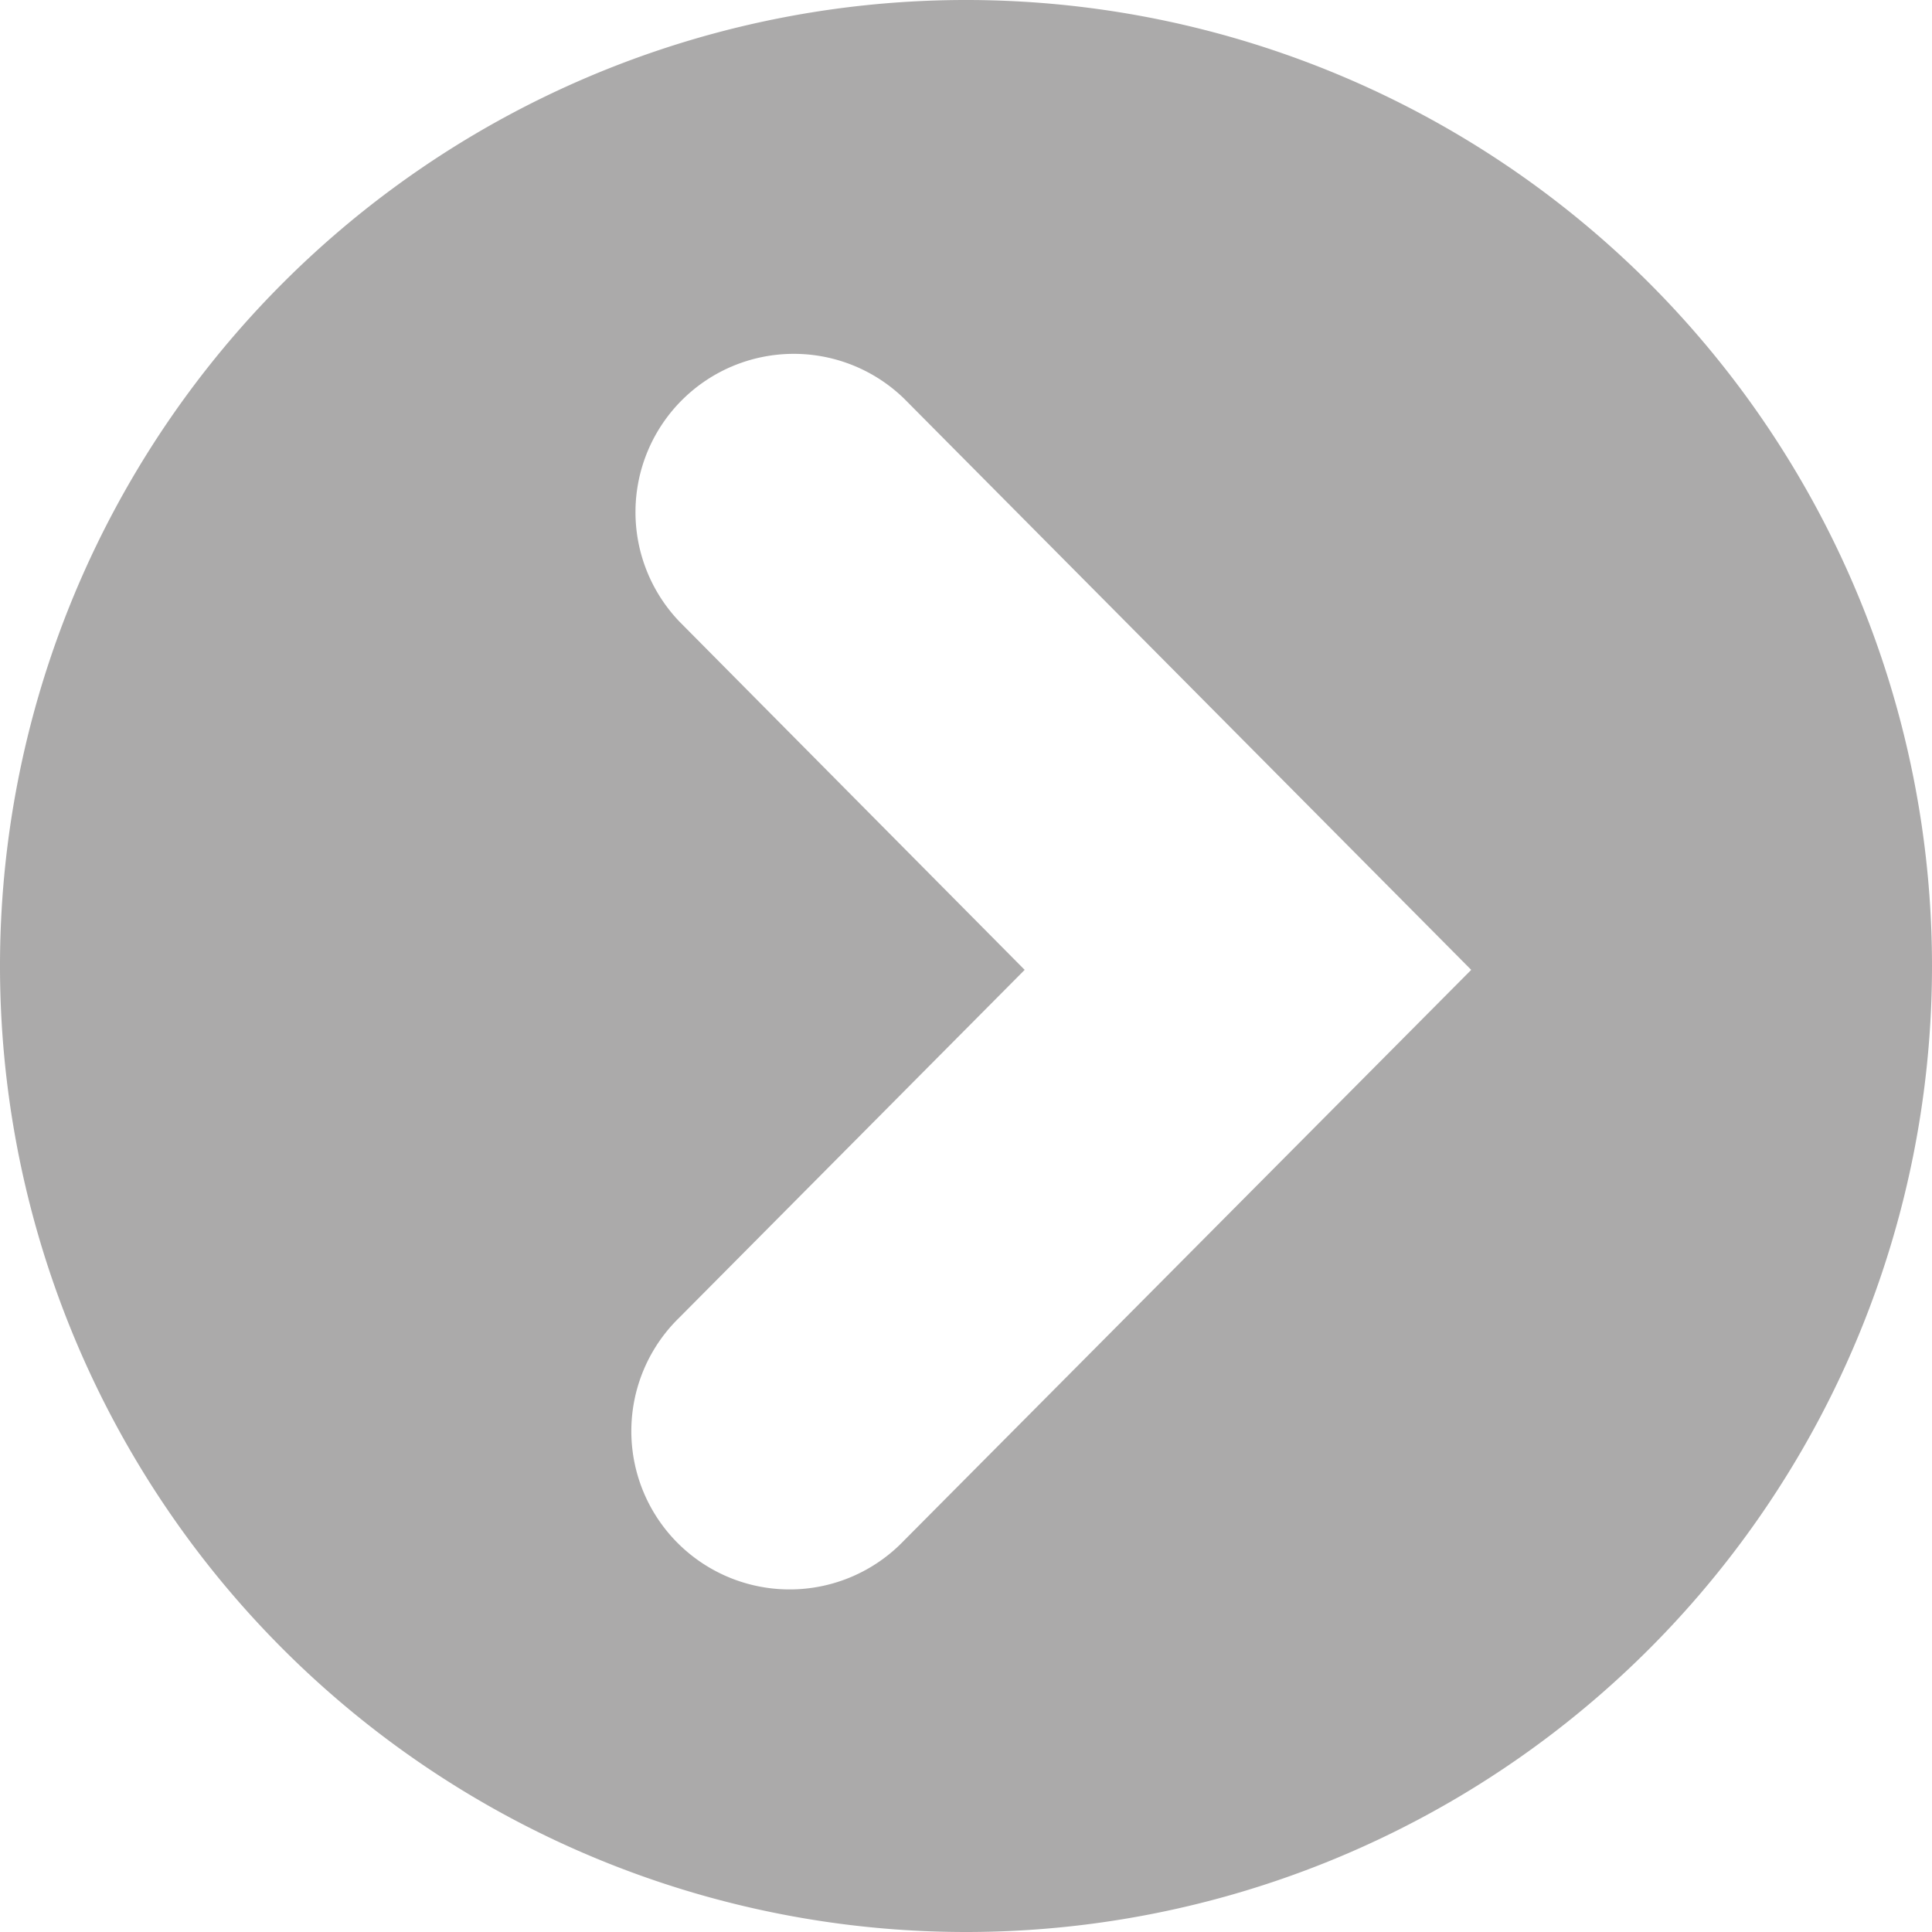 <svg xmlns="http://www.w3.org/2000/svg" width="60" height="60" viewBox="0 0 30 30">
  <defs>
    <style>
      .cls-1 {
        fill: #595757;
        fill-rule: evenodd;
        opacity: 0.5;
      }
    </style>
  </defs>
  <path id="Arrow_48_-_www.Shapes4FREE.com1_のコピー_7" data-name="Arrow 48 - www.Shapes4FREE.com1 のコピー 7" class="cls-1" d="M984,7702a15,15,0,1,1,15-15A15,15,0,0,1,984,7702Zm-0.961-23.81a2.458,2.458,0,0,0-3.491,3.46l5.363,5.41-5.363,5.4a2.458,2.458,0,1,0,3.491,3.46l8.806-8.86Z" transform="translate(-969 -7672)"/>
</svg>
